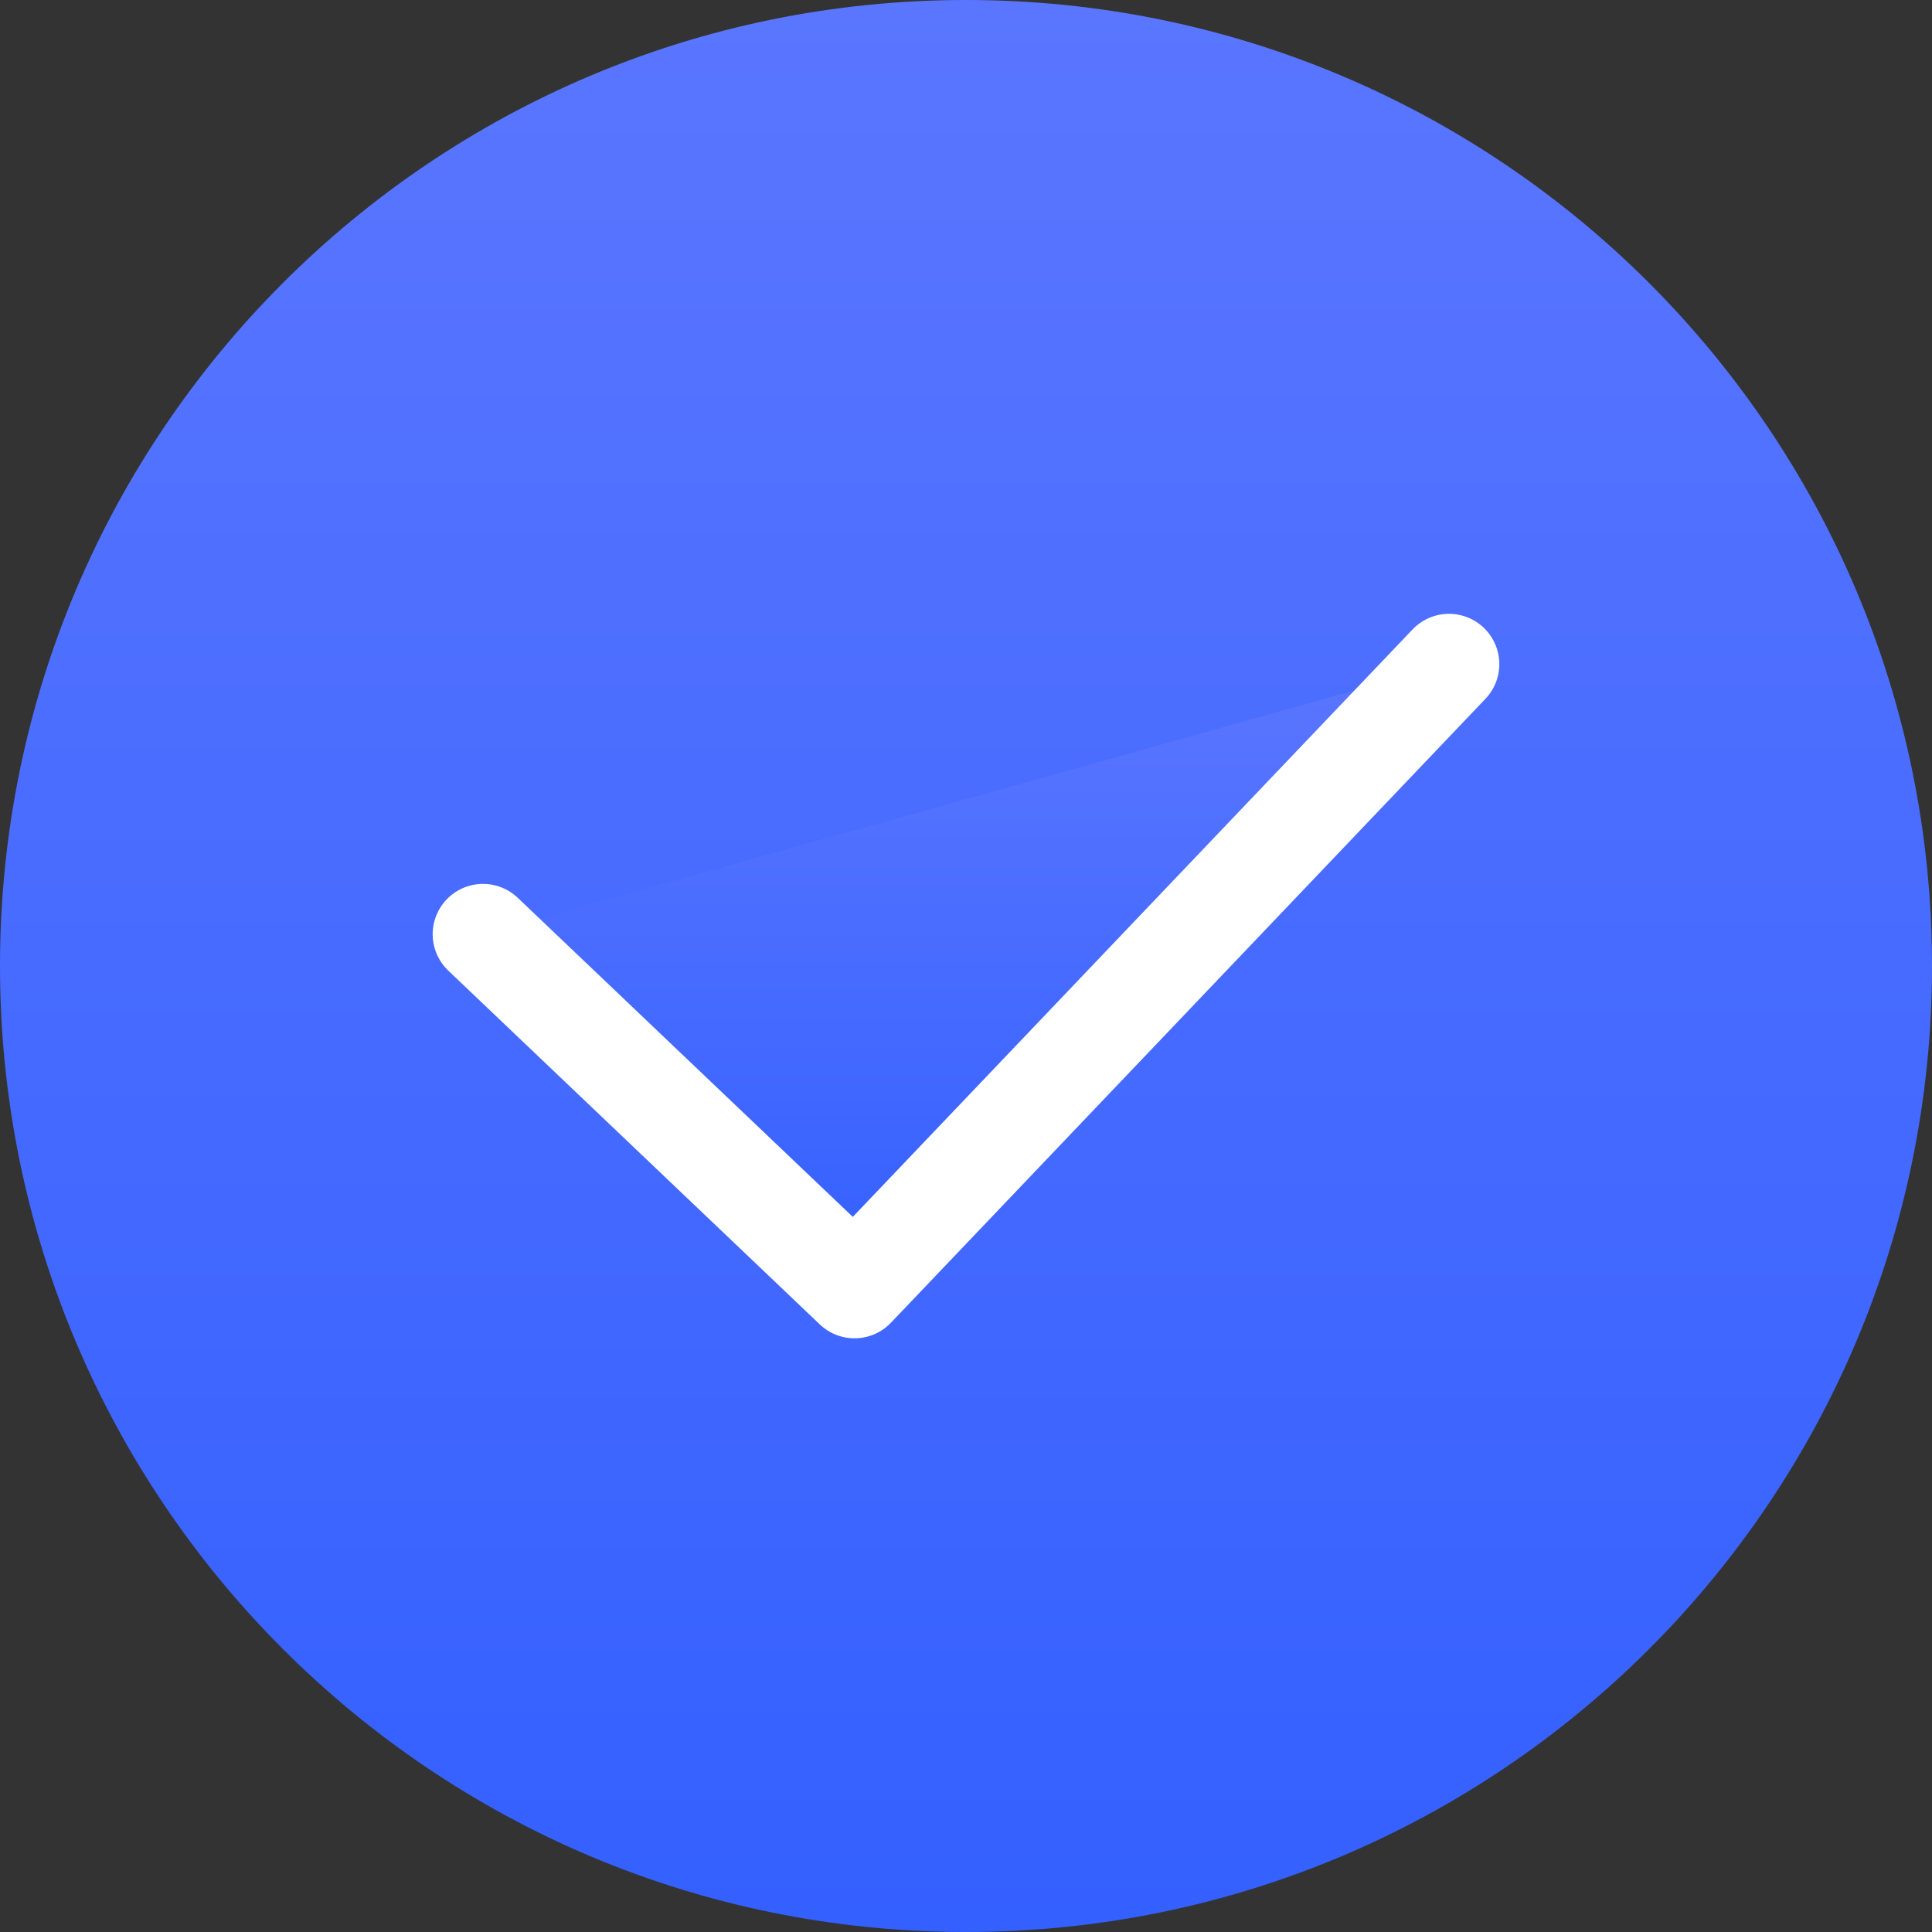 <?xml version="1.0" encoding="UTF-8"?> <svg xmlns="http://www.w3.org/2000/svg" width="96" height="96" viewBox="0 0 96 96" fill="none"><rect x="0" y="0" width="96" height="96" fill="#333333" stroke="none"/><path d="M48 96C74.51 96 96 74.51 96 48C96 21.49 74.51 0 48 0C21.49 0 0 21.49 0 48C0 74.51 21.49 96 48 96Z" fill="url(#paint0_linear_124_310)"></path><path d="M72 33L42.461 64L24 46.42" fill="url(#paint1_linear_124_310)"></path><path d="M72 33L42.461 64L24 46.42" stroke="white" stroke-width="5" stroke-linecap="round" stroke-linejoin="round"></path><defs><linearGradient id="paint0_linear_124_310" x1="48" y1="0" x2="48" y2="96" gradientUnits="userSpaceOnUse"><stop stop-color="#5A76FF"></stop><stop offset="1" stop-color="#3460FF"></stop></linearGradient><linearGradient id="paint1_linear_124_310" x1="48" y1="33" x2="48" y2="64" gradientUnits="userSpaceOnUse"><stop stop-color="#5A76FF"></stop><stop offset="1" stop-color="#3460FF"></stop></linearGradient></defs></svg> 